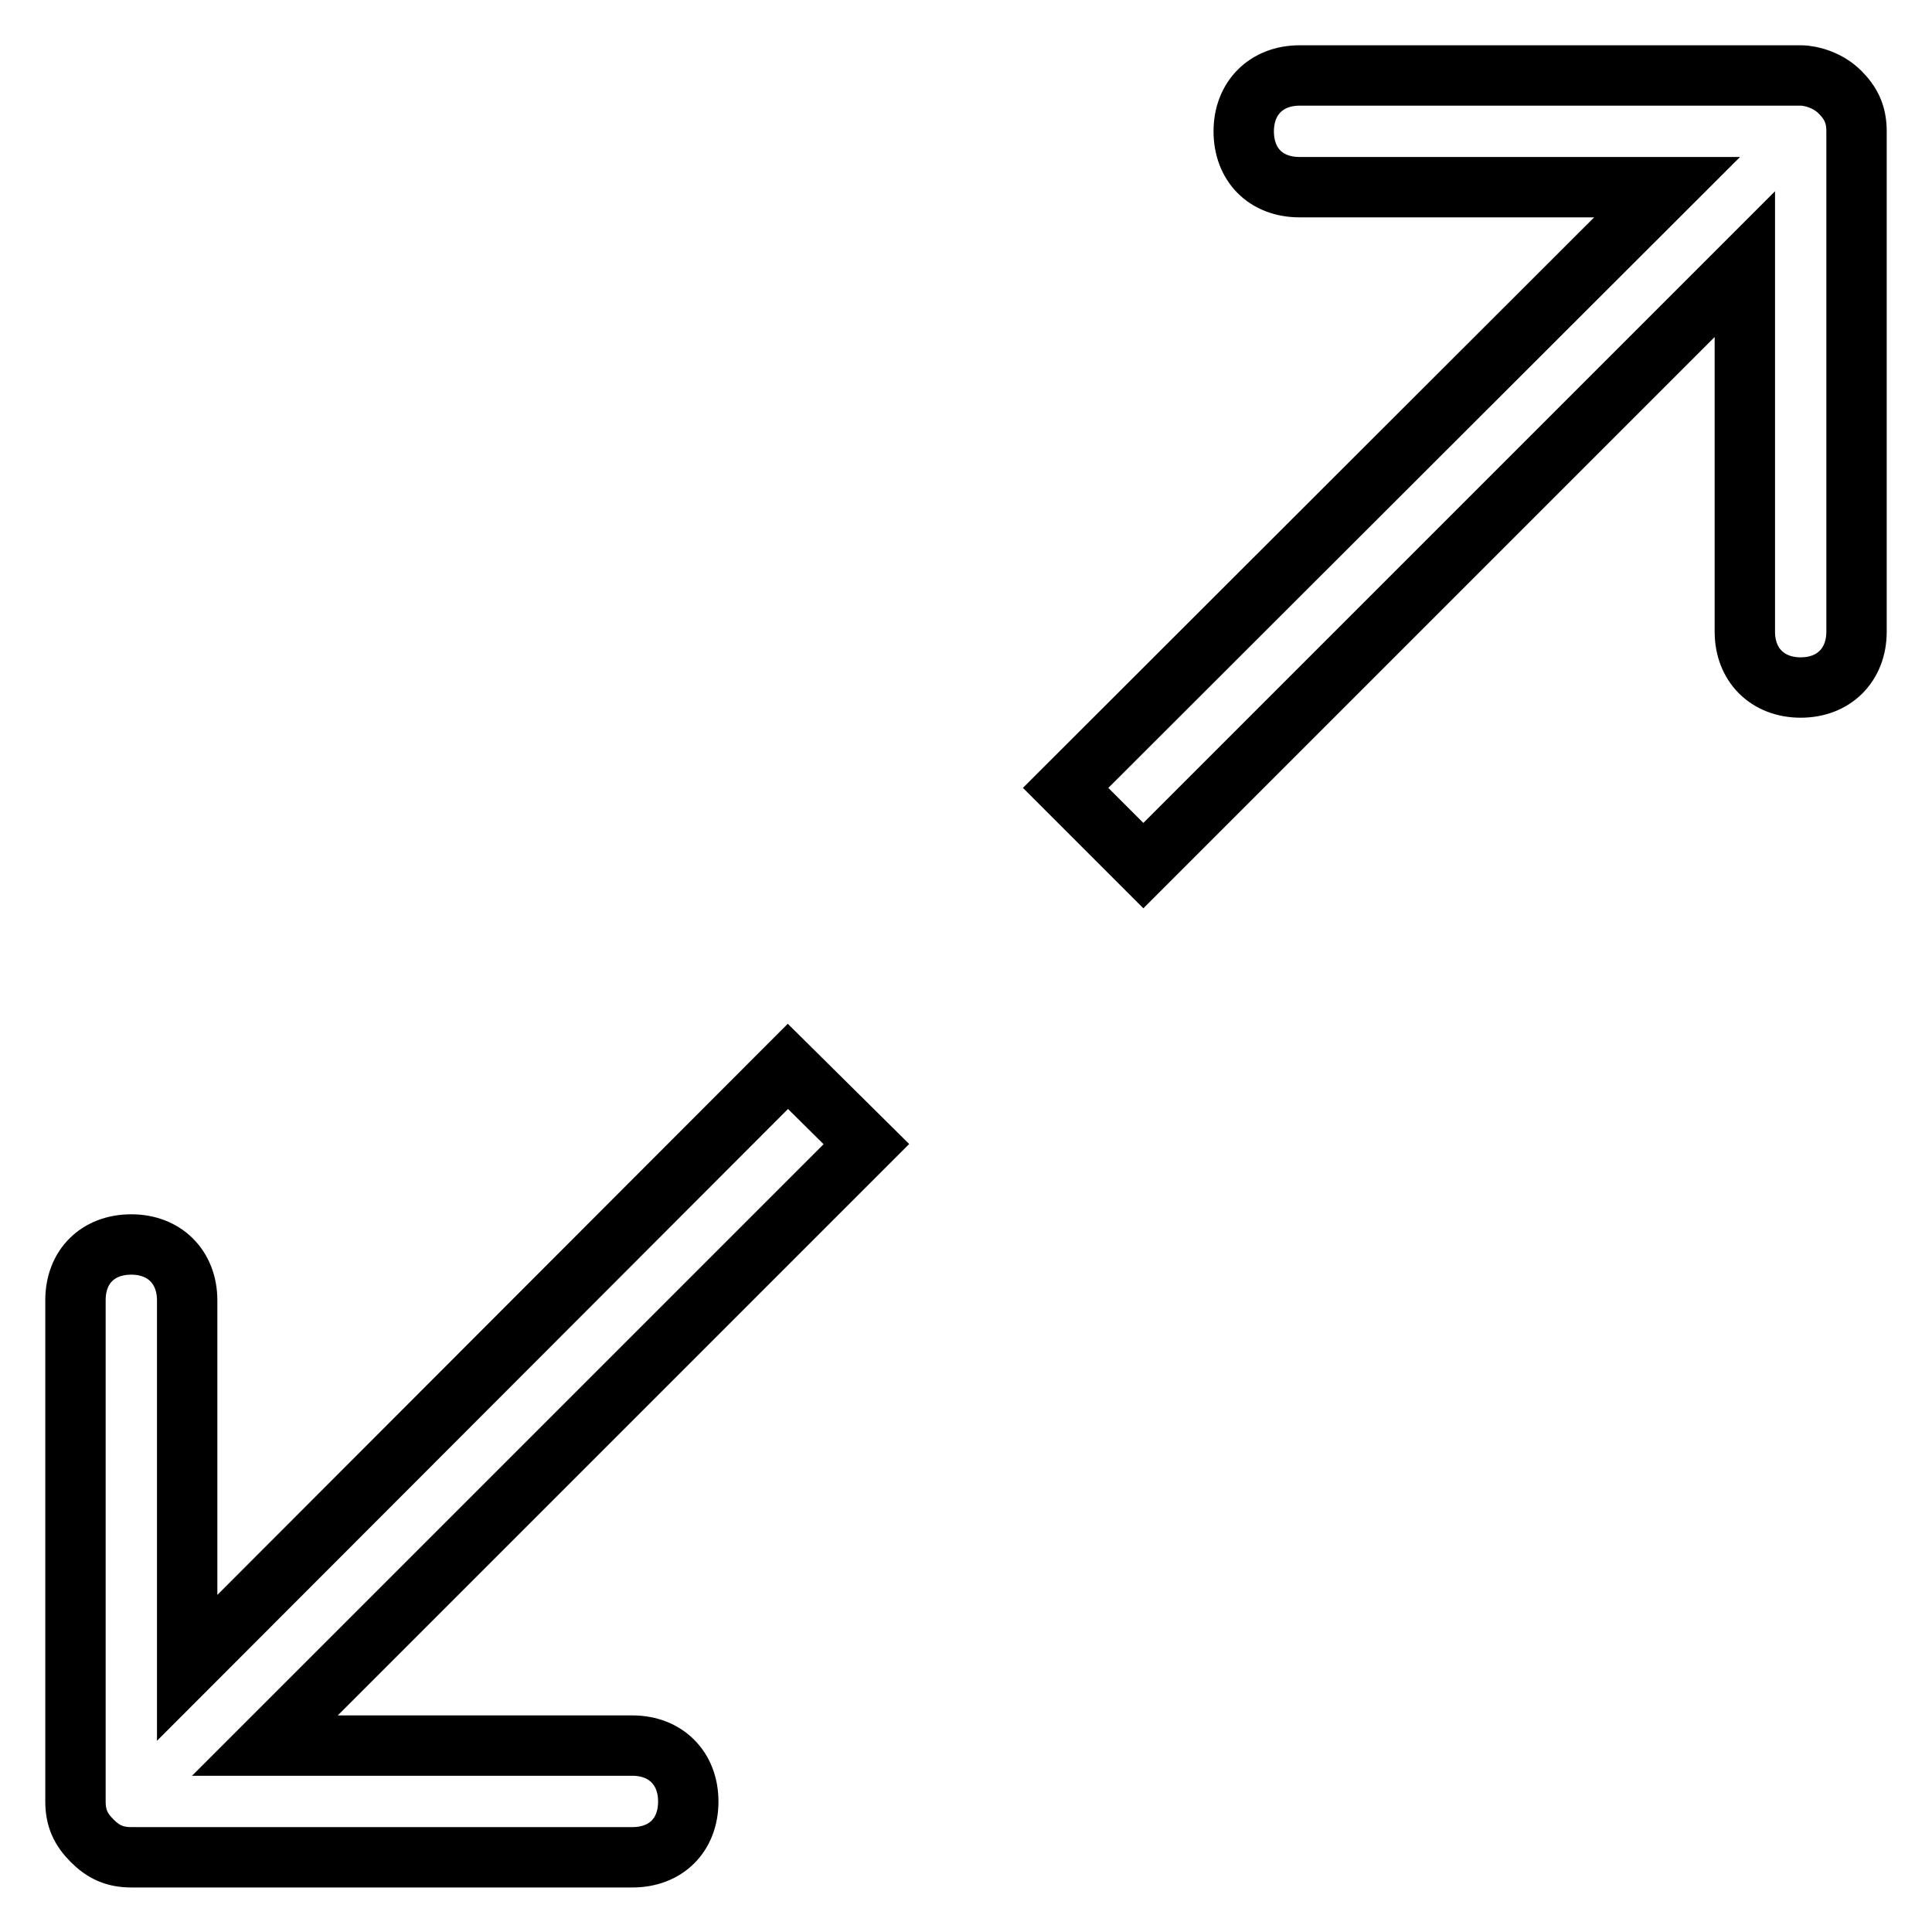 <?xml version="1.0" encoding="utf-8"?>
<!-- Svg Vector Icons : http://www.onlinewebfonts.com/icon -->
<!DOCTYPE svg PUBLIC "-//W3C//DTD SVG 1.1//EN" "http://www.w3.org/Graphics/SVG/1.1/DTD/svg11.dtd">
<svg version="1.1" xmlns="http://www.w3.org/2000/svg" xmlns:xlink="http://www.w3.org/1999/xlink" x="0px" y="0px" viewBox="0 0 256 256" enable-background="new 0 0 256 256" xml:space="preserve">
<g> <path stroke-width="8" fill-opacity="0" stroke="#000000"  d="M104.4,141.3l-79.6,79.7v-48.7c0-4.4-3-7.4-7.4-7.4s-7.4,2.9-7.4,7.4v66.4c0,2.2,0.7,3.7,2.2,5.2 c1.5,1.5,3,2.2,5.2,2.2h66.4c4.4,0,7.4-2.9,7.4-7.4c0-4.4-3-7.4-7.4-7.4H35.1l79.7-79.7L104.4,141.3z M243.8,12.2 c-1.5-1.5-3.7-2.2-5.2-2.2h-66.4c-4.4,0-7.4,3-7.4,7.4s2.9,7.4,7.4,7.4h48.7l-79.7,79.6l10.3,10.3l79.7-79.7v48.7 c0,4.4,3,7.4,7.4,7.4c4.4,0,7.4-3,7.4-7.4V17.4C246,15.2,245.3,13.7,243.8,12.2z"/></g>
</svg>